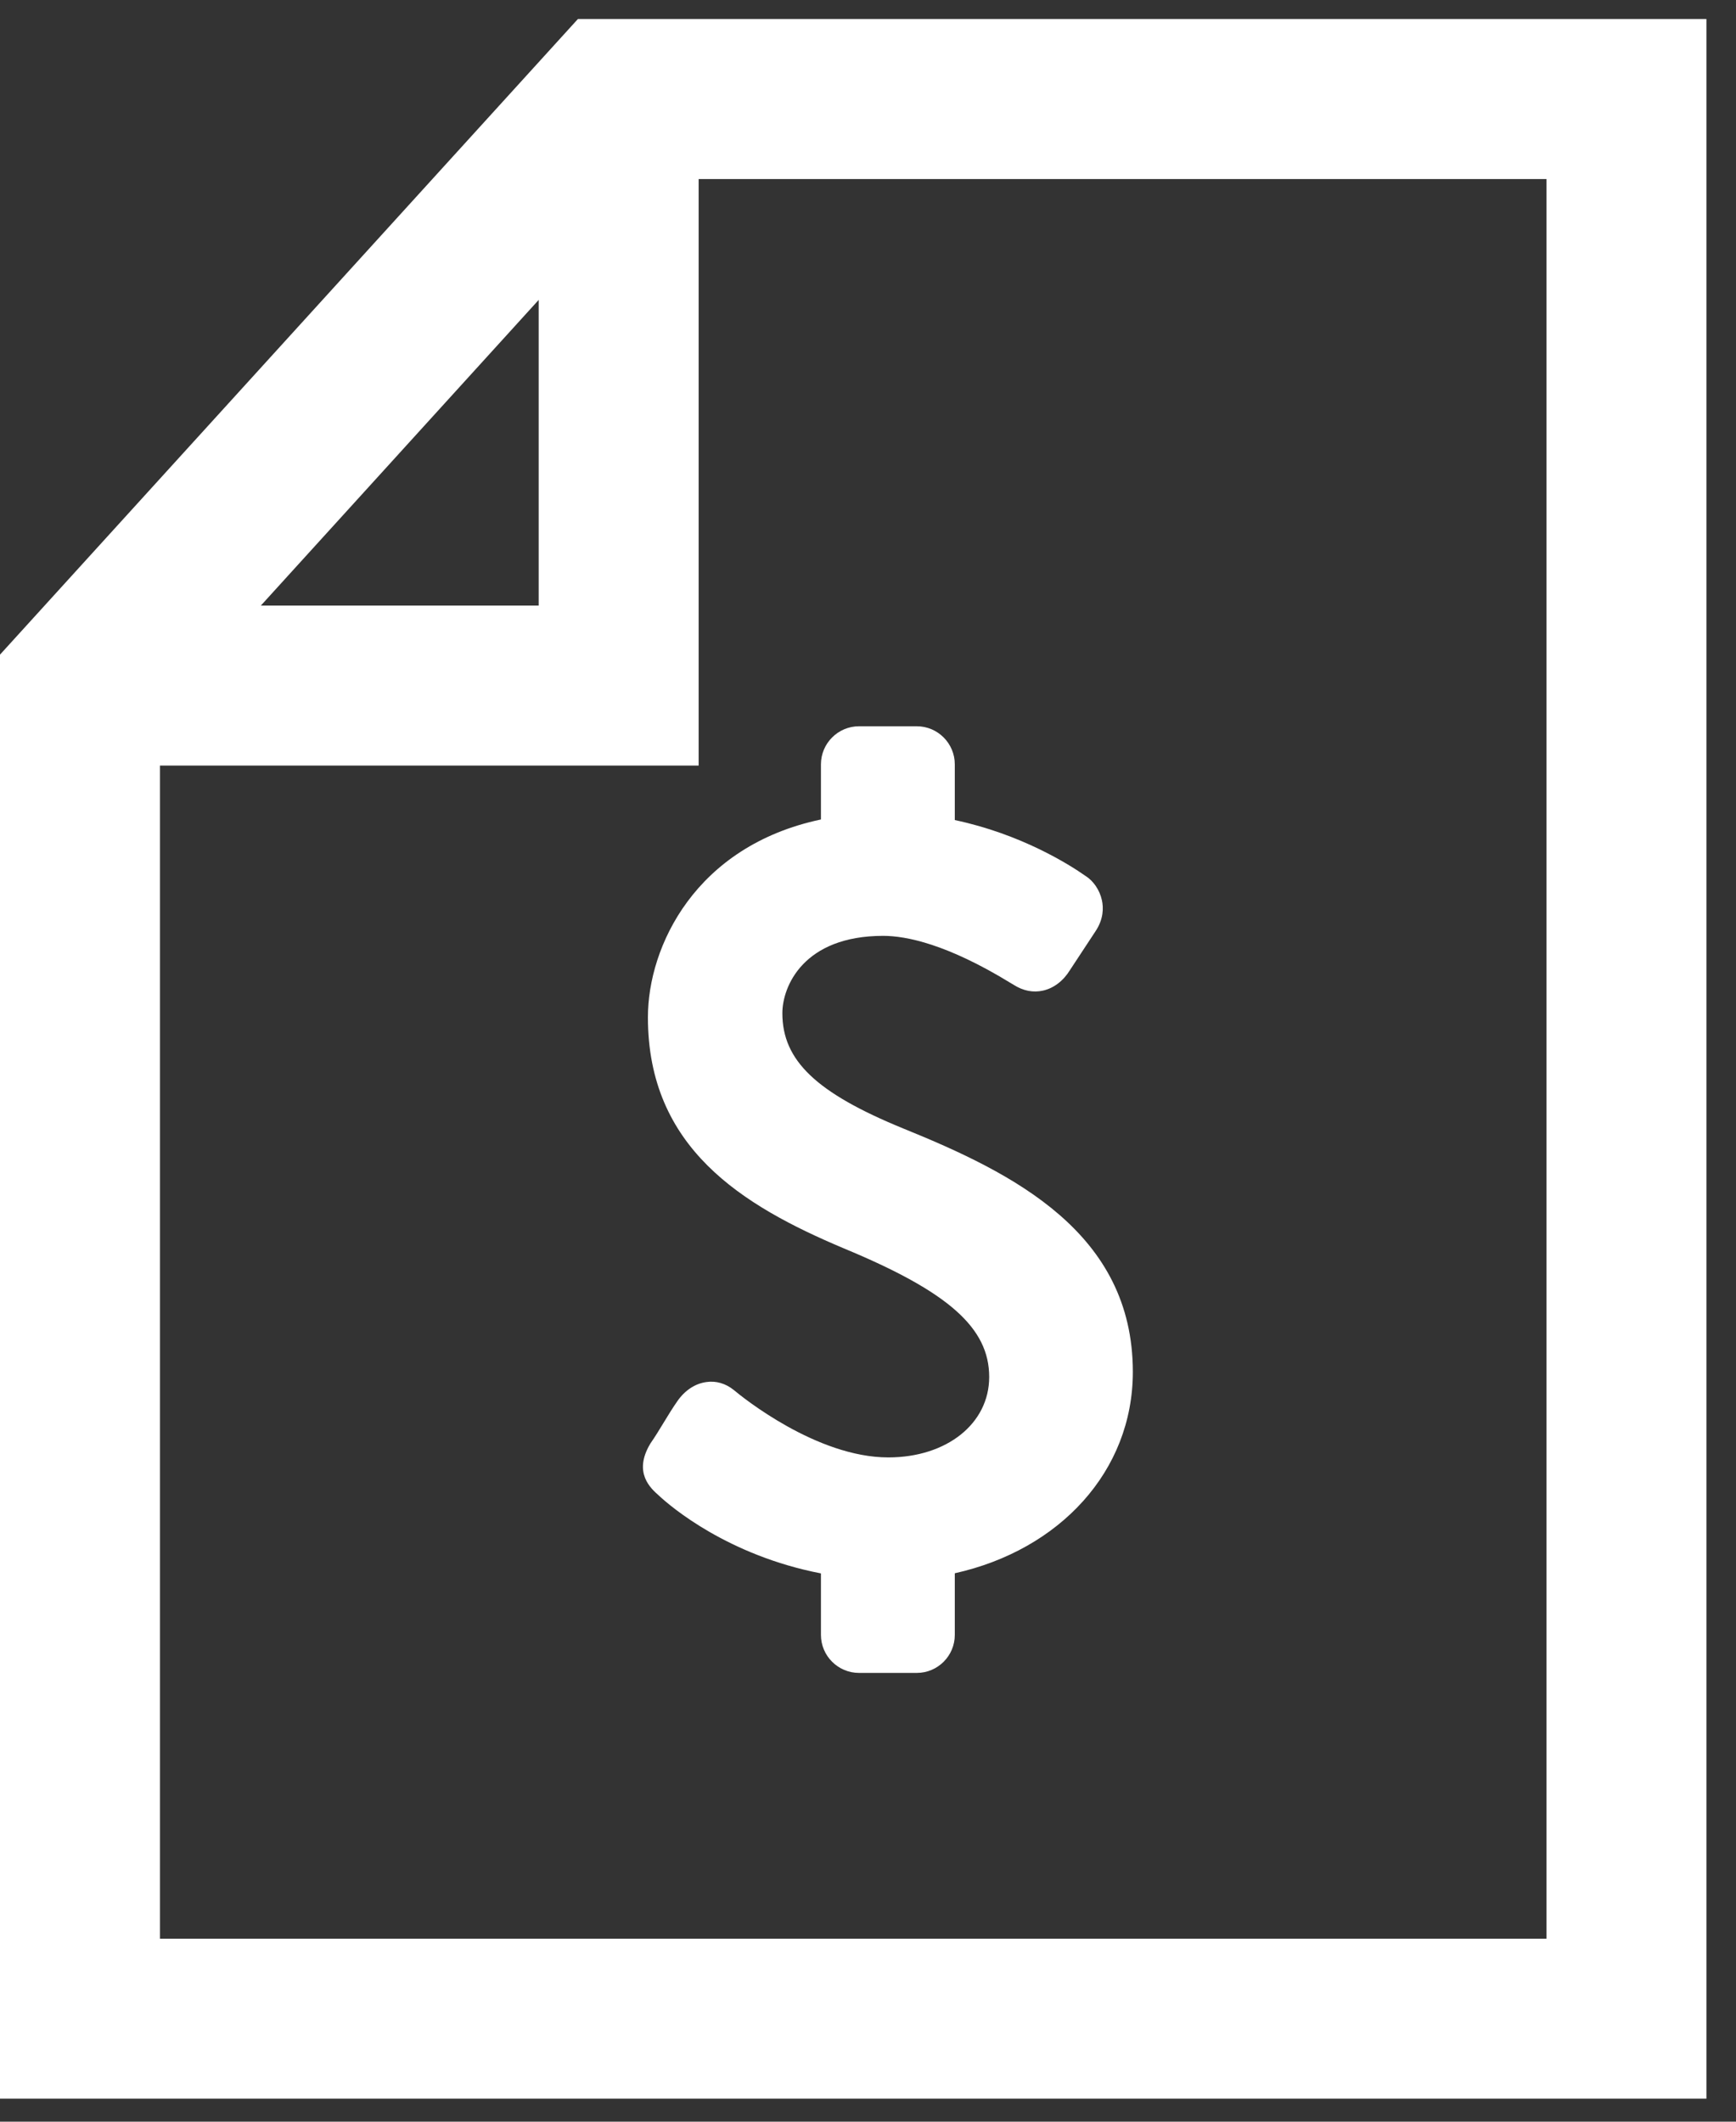 <svg width="27" height="33" viewBox="0 0 27 33" version="1.1" xmlns="http://www.w3.org/2000/svg" xmlns:xlink="http://www.w3.org/1999/xlink"><rect x="0" y="0" width="27" height="33" fill="#333333" stroke="none"/><title>document_dollar</title><desc>Created with Sketch.</desc><g id="Style-Guide-Elements" stroke="none" stroke-width="1" fill="none" fill-rule="evenodd"><g id="ICONS-CUSTOM" transform="translate(-488, -616)" fill="#FFF"><path d="M502.048,633.552 C500.695,632.998 500.168,632.495 500.168,631.759 C500.168,631.343 500.495,630.556 501.736,630.556 C502.094,630.556 502.729,630.683 503.721,631.291 L503.763,631.316 C503.911,631.411 504.07,631.443 504.224,631.407 C504.389,631.37 504.539,631.255 504.64,631.09 L505.038,630.485 C505.166,630.294 505.163,630.117 505.138,630.002 C505.104,629.844 505.005,629.7 504.883,629.624 C504.633,629.448 503.881,628.973 502.85,628.755 L502.85,627.889 C502.85,627.562 502.585,627.296 502.258,627.296 L501.361,627.296 C501.034,627.296 500.768,627.562 500.768,627.889 L500.768,628.746 C498.816,629.158 498.077,630.72 498.077,631.822 C498.077,633.853 499.54,634.749 501.122,635.416 C502.751,636.091 503.385,636.652 503.385,637.417 C503.385,638.142 502.725,638.668 501.816,638.668 C500.701,638.668 499.543,637.729 499.413,637.62 C499.288,637.518 499.135,637.473 498.985,637.496 C498.81,637.52 498.65,637.626 498.533,637.796 C498.459,637.902 498.389,638.017 498.319,638.132 C498.253,638.24 498.188,638.348 498.118,638.448 L498.109,638.463 C497.848,638.907 498.12,639.149 498.246,639.26 C498.437,639.44 499.329,640.194 500.768,640.472 L500.768,641.428 C500.768,641.755 501.034,642.02 501.361,642.02 L502.258,642.02 C502.585,642.02 502.85,641.755 502.85,641.428 L502.85,640.47 C504.482,640.107 505.619,638.882 505.619,637.338 C505.619,635.18 503.775,634.252 502.048,633.552 M512.052,646.154 L490.488,646.154 L490.488,627.907 L498.866,627.907 L498.866,618.785 L512.052,618.785 L512.052,646.154 L512.052,646.154 Z M496.378,620.665 L496.378,625.419 L492.057,625.419 L496.378,620.665 L496.378,620.665 Z M496.988,616.296 L488,626.182 L488,648.642 L514.54,648.642 L514.54,616.296 L496.988,616.296 L496.988,616.296 Z" id="document_dollar"/></g></g></svg>